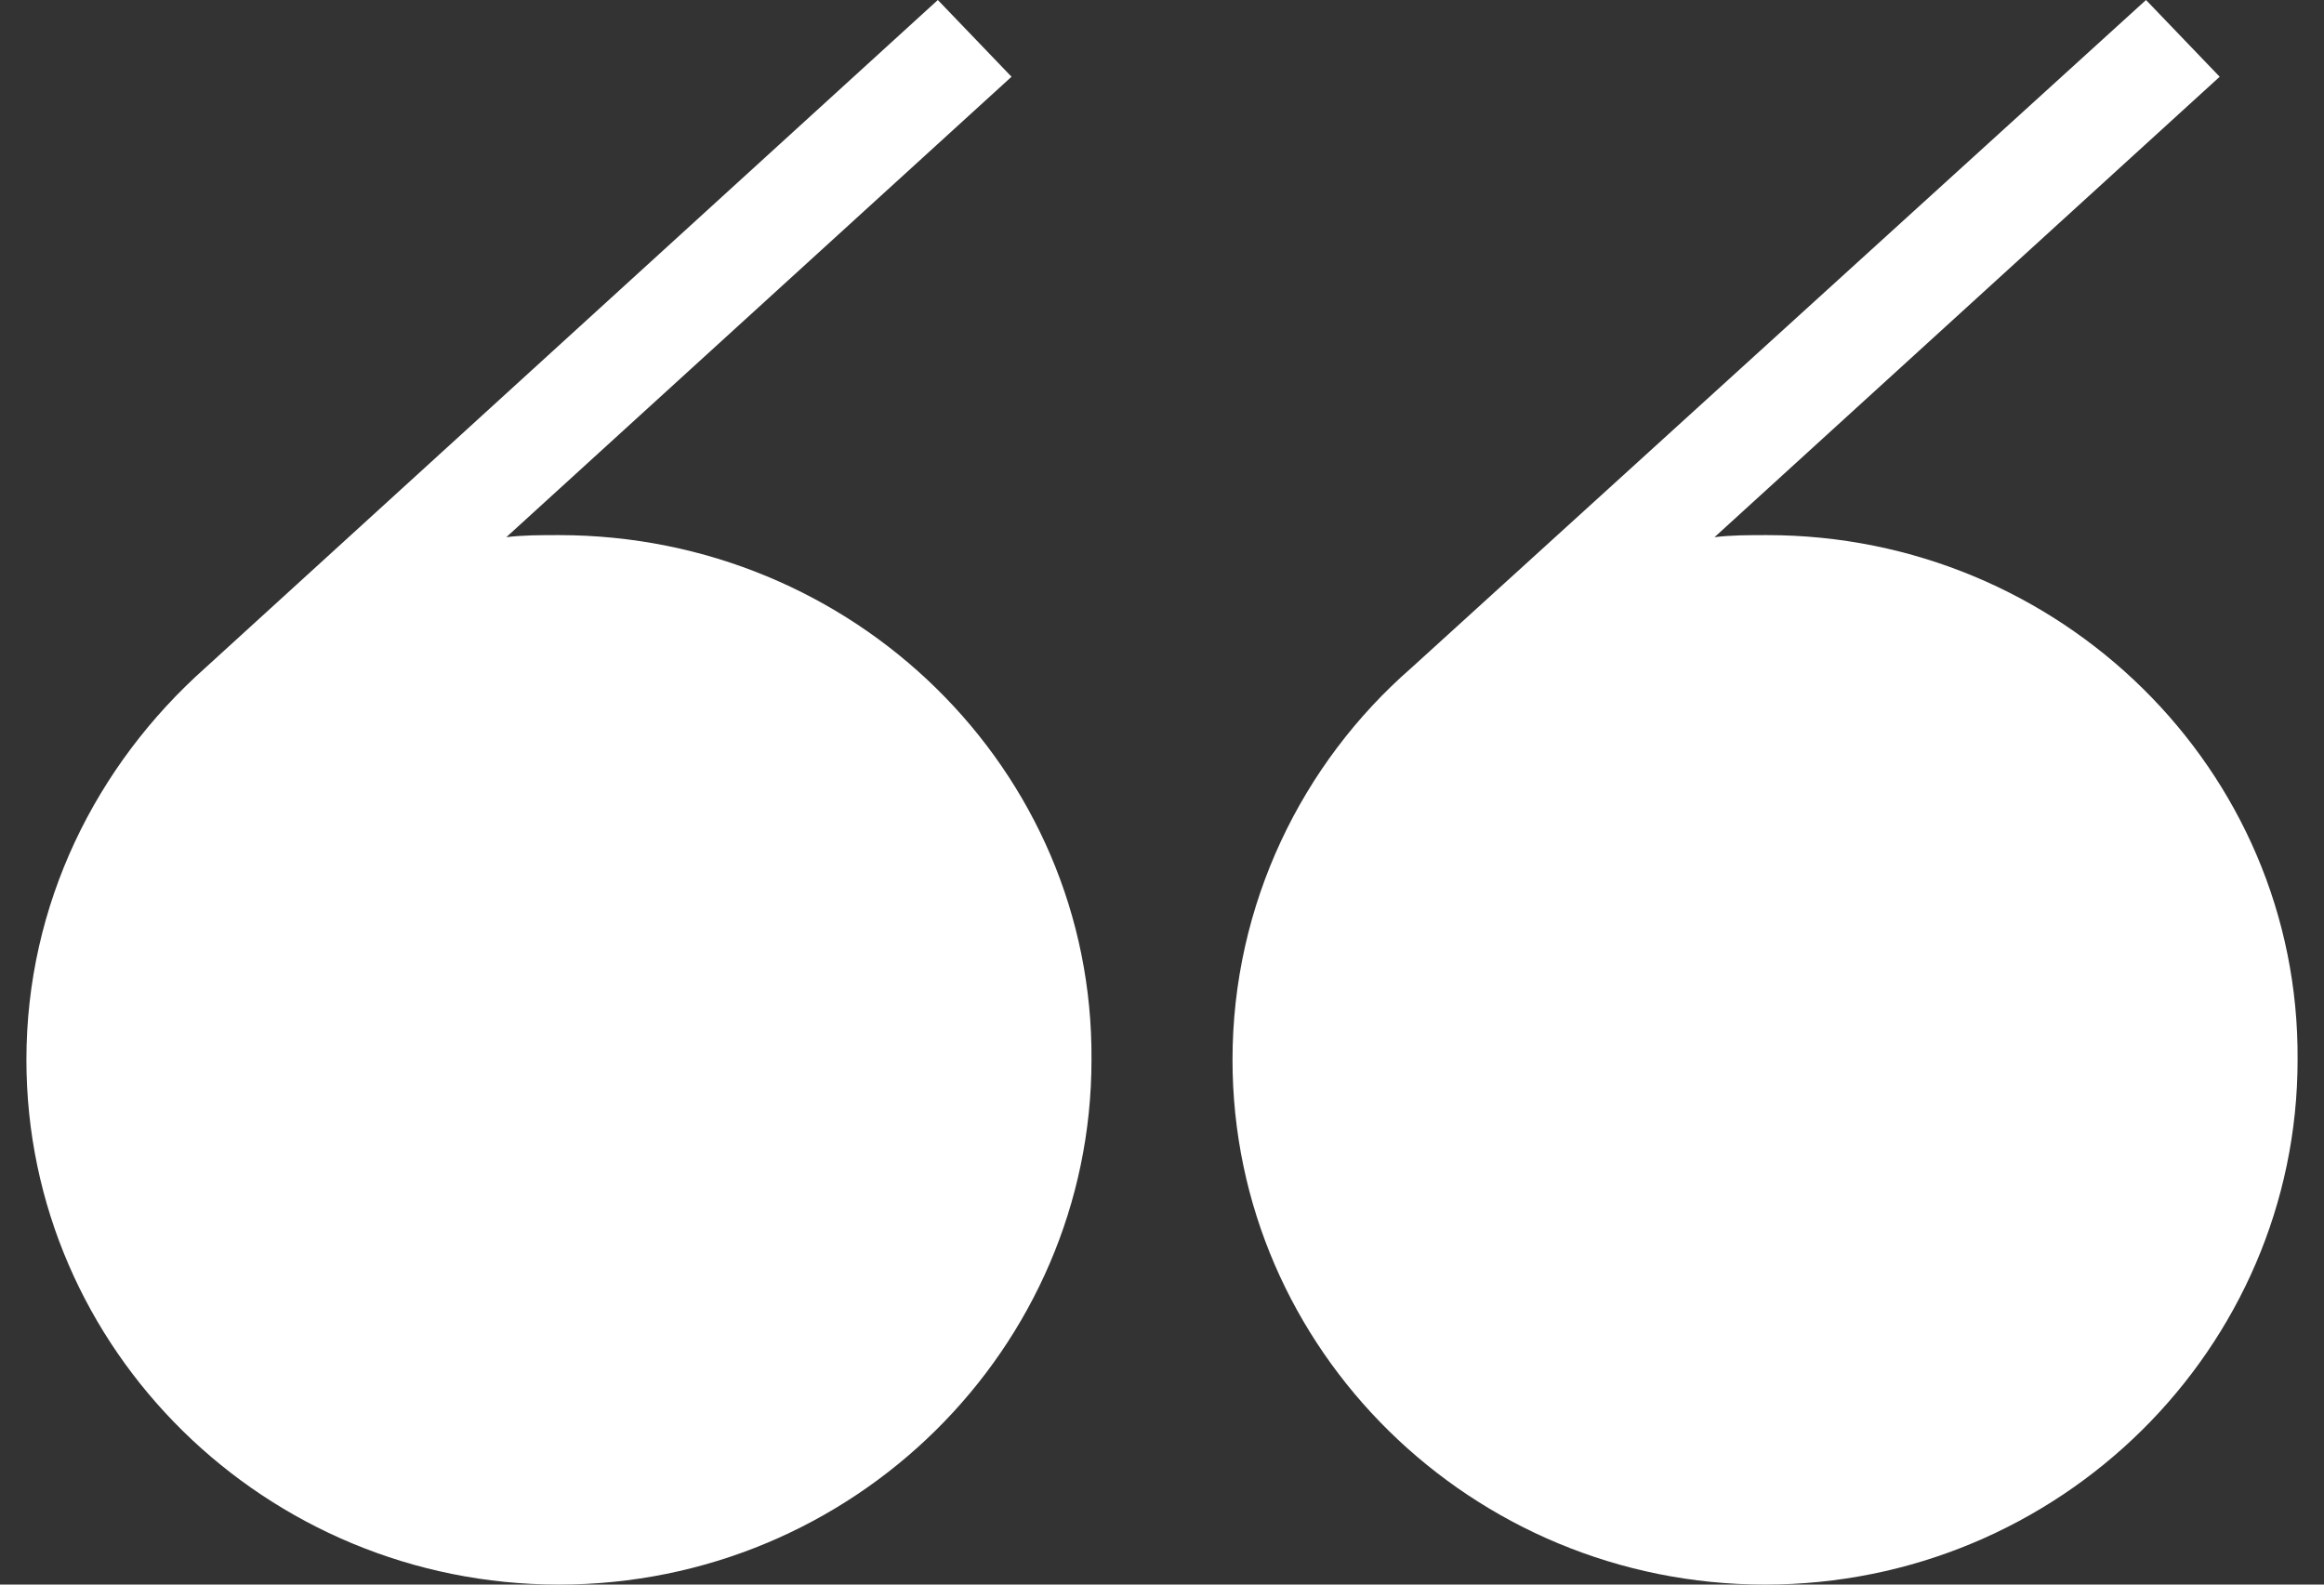 <svg width="44" height="30" viewBox="0 0 44 30" fill="none" xmlns="http://www.w3.org/2000/svg">
<rect x="0" y="0" width="44" height="30" fill="#333333" stroke="none"/>
<path d="M10.582 10.131C10.224 10.131 9.905 10.131 9.586 10.17L19.151 1.453L17.756 0L3.887 12.644C1.815 14.489 0.5 17.12 0.5 20.065C0.5 25.563 5.043 30 10.582 30C16.162 30 20.665 25.524 20.665 20.065C20.705 14.568 16.162 10.131 10.582 10.131Z" fill="white"/>
<path d="M33.457 10.131C33.099 10.131 32.78 10.131 32.461 10.17L42.025 1.453L40.63 0L26.722 12.644C24.65 14.45 23.335 17.12 23.335 20.065C23.335 25.563 27.878 30 33.417 30C38.997 30 43.5 25.524 43.5 20.065C43.54 14.568 38.997 10.131 33.457 10.131Z" fill="white"/>
</svg>
